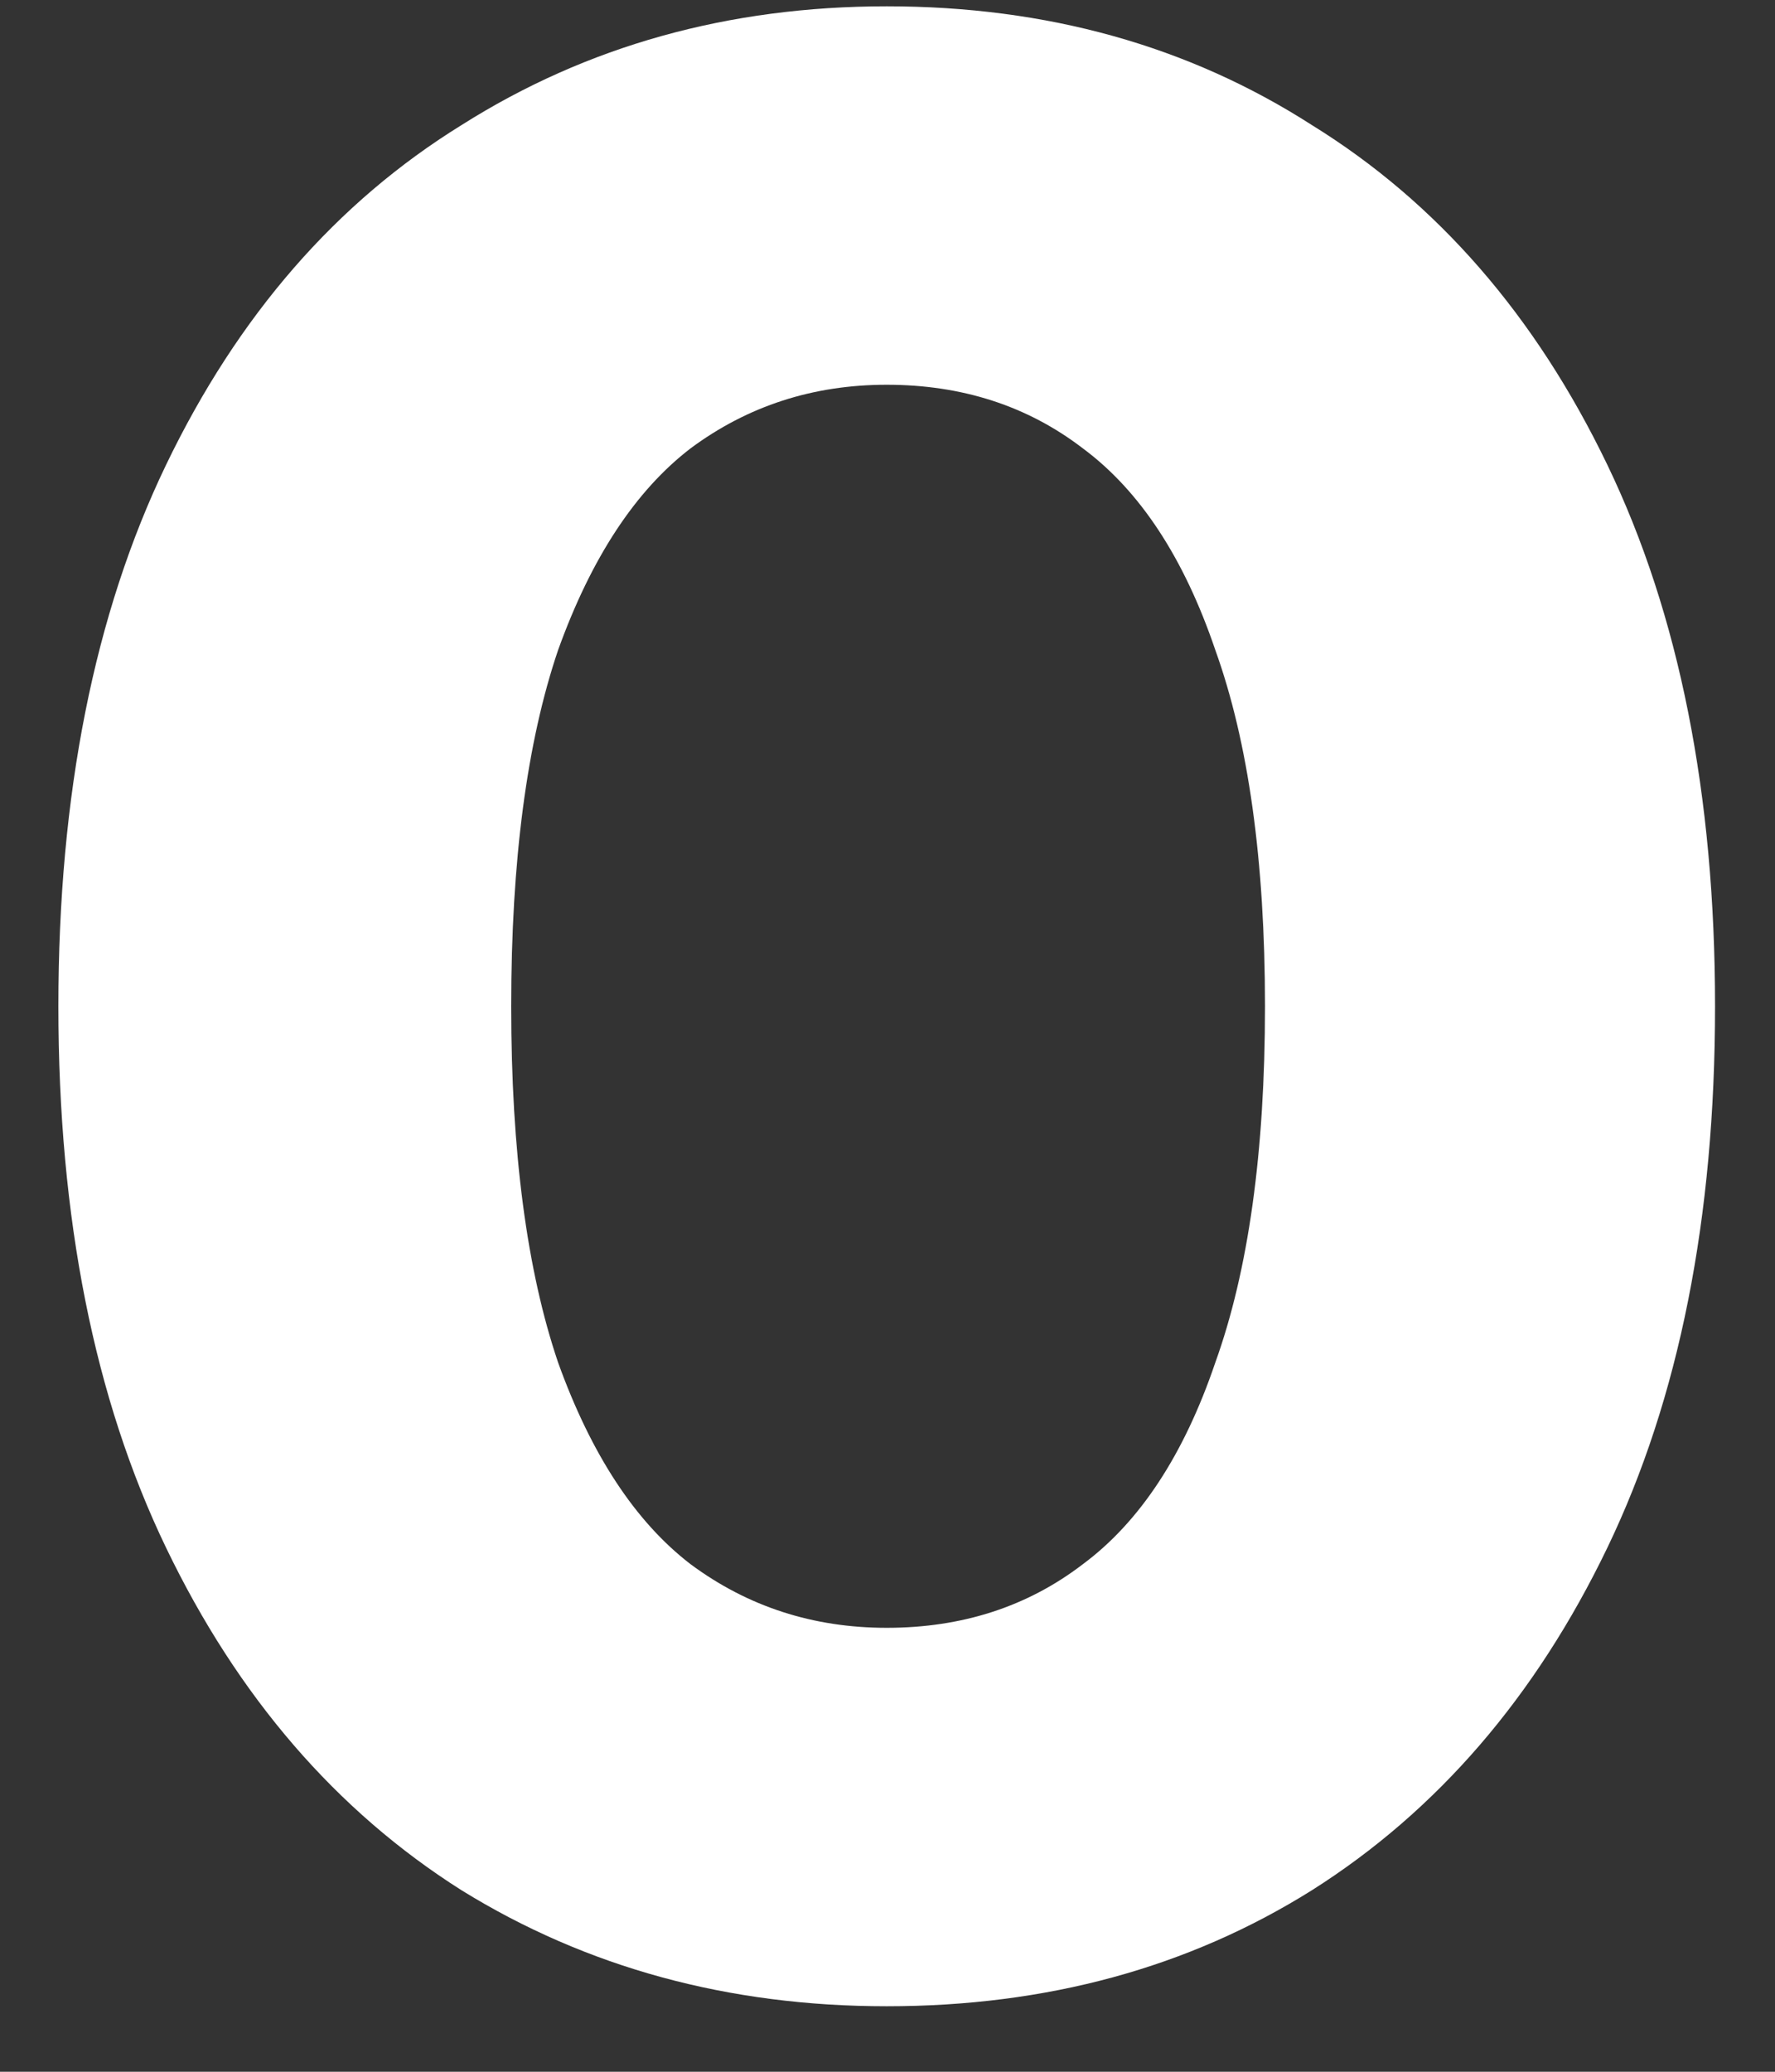 <svg width="18" height="21" viewBox="0 0 18 21" fill="none" xmlns="http://www.w3.org/2000/svg">
<rect x="0" y="0" width="18" height="21" fill="#333333" stroke="none"/>
<path d="M8.992 20.336C7.387 20.336 5.949 19.944 4.68 19.16C3.411 18.357 2.412 17.2 1.684 15.688C0.956 14.176 0.592 12.347 0.592 10.2C0.592 8.053 0.956 6.224 1.684 4.712C2.412 3.2 3.411 2.052 4.68 1.268C5.949 0.465 7.387 0.064 8.992 0.064C10.616 0.064 12.053 0.465 13.304 1.268C14.573 2.052 15.572 3.2 16.3 4.712C17.028 6.224 17.392 8.053 17.392 10.2C17.392 12.347 17.028 14.176 16.3 15.688C15.572 17.2 14.573 18.357 13.304 19.16C12.053 19.944 10.616 20.336 8.992 20.336ZM8.992 16.5C9.757 16.5 10.42 16.285 10.98 15.856C11.559 15.427 12.007 14.745 12.324 13.812C12.66 12.879 12.828 11.675 12.828 10.2C12.828 8.725 12.66 7.521 12.324 6.588C12.007 5.655 11.559 4.973 10.98 4.544C10.42 4.115 9.757 3.9 8.992 3.9C8.245 3.9 7.583 4.115 7.004 4.544C6.444 4.973 5.996 5.655 5.66 6.588C5.343 7.521 5.184 8.725 5.184 10.2C5.184 11.675 5.343 12.879 5.66 13.812C5.996 14.745 6.444 15.427 7.004 15.856C7.583 16.285 8.245 16.5 8.992 16.5Z" fill="white"/>
</svg>
